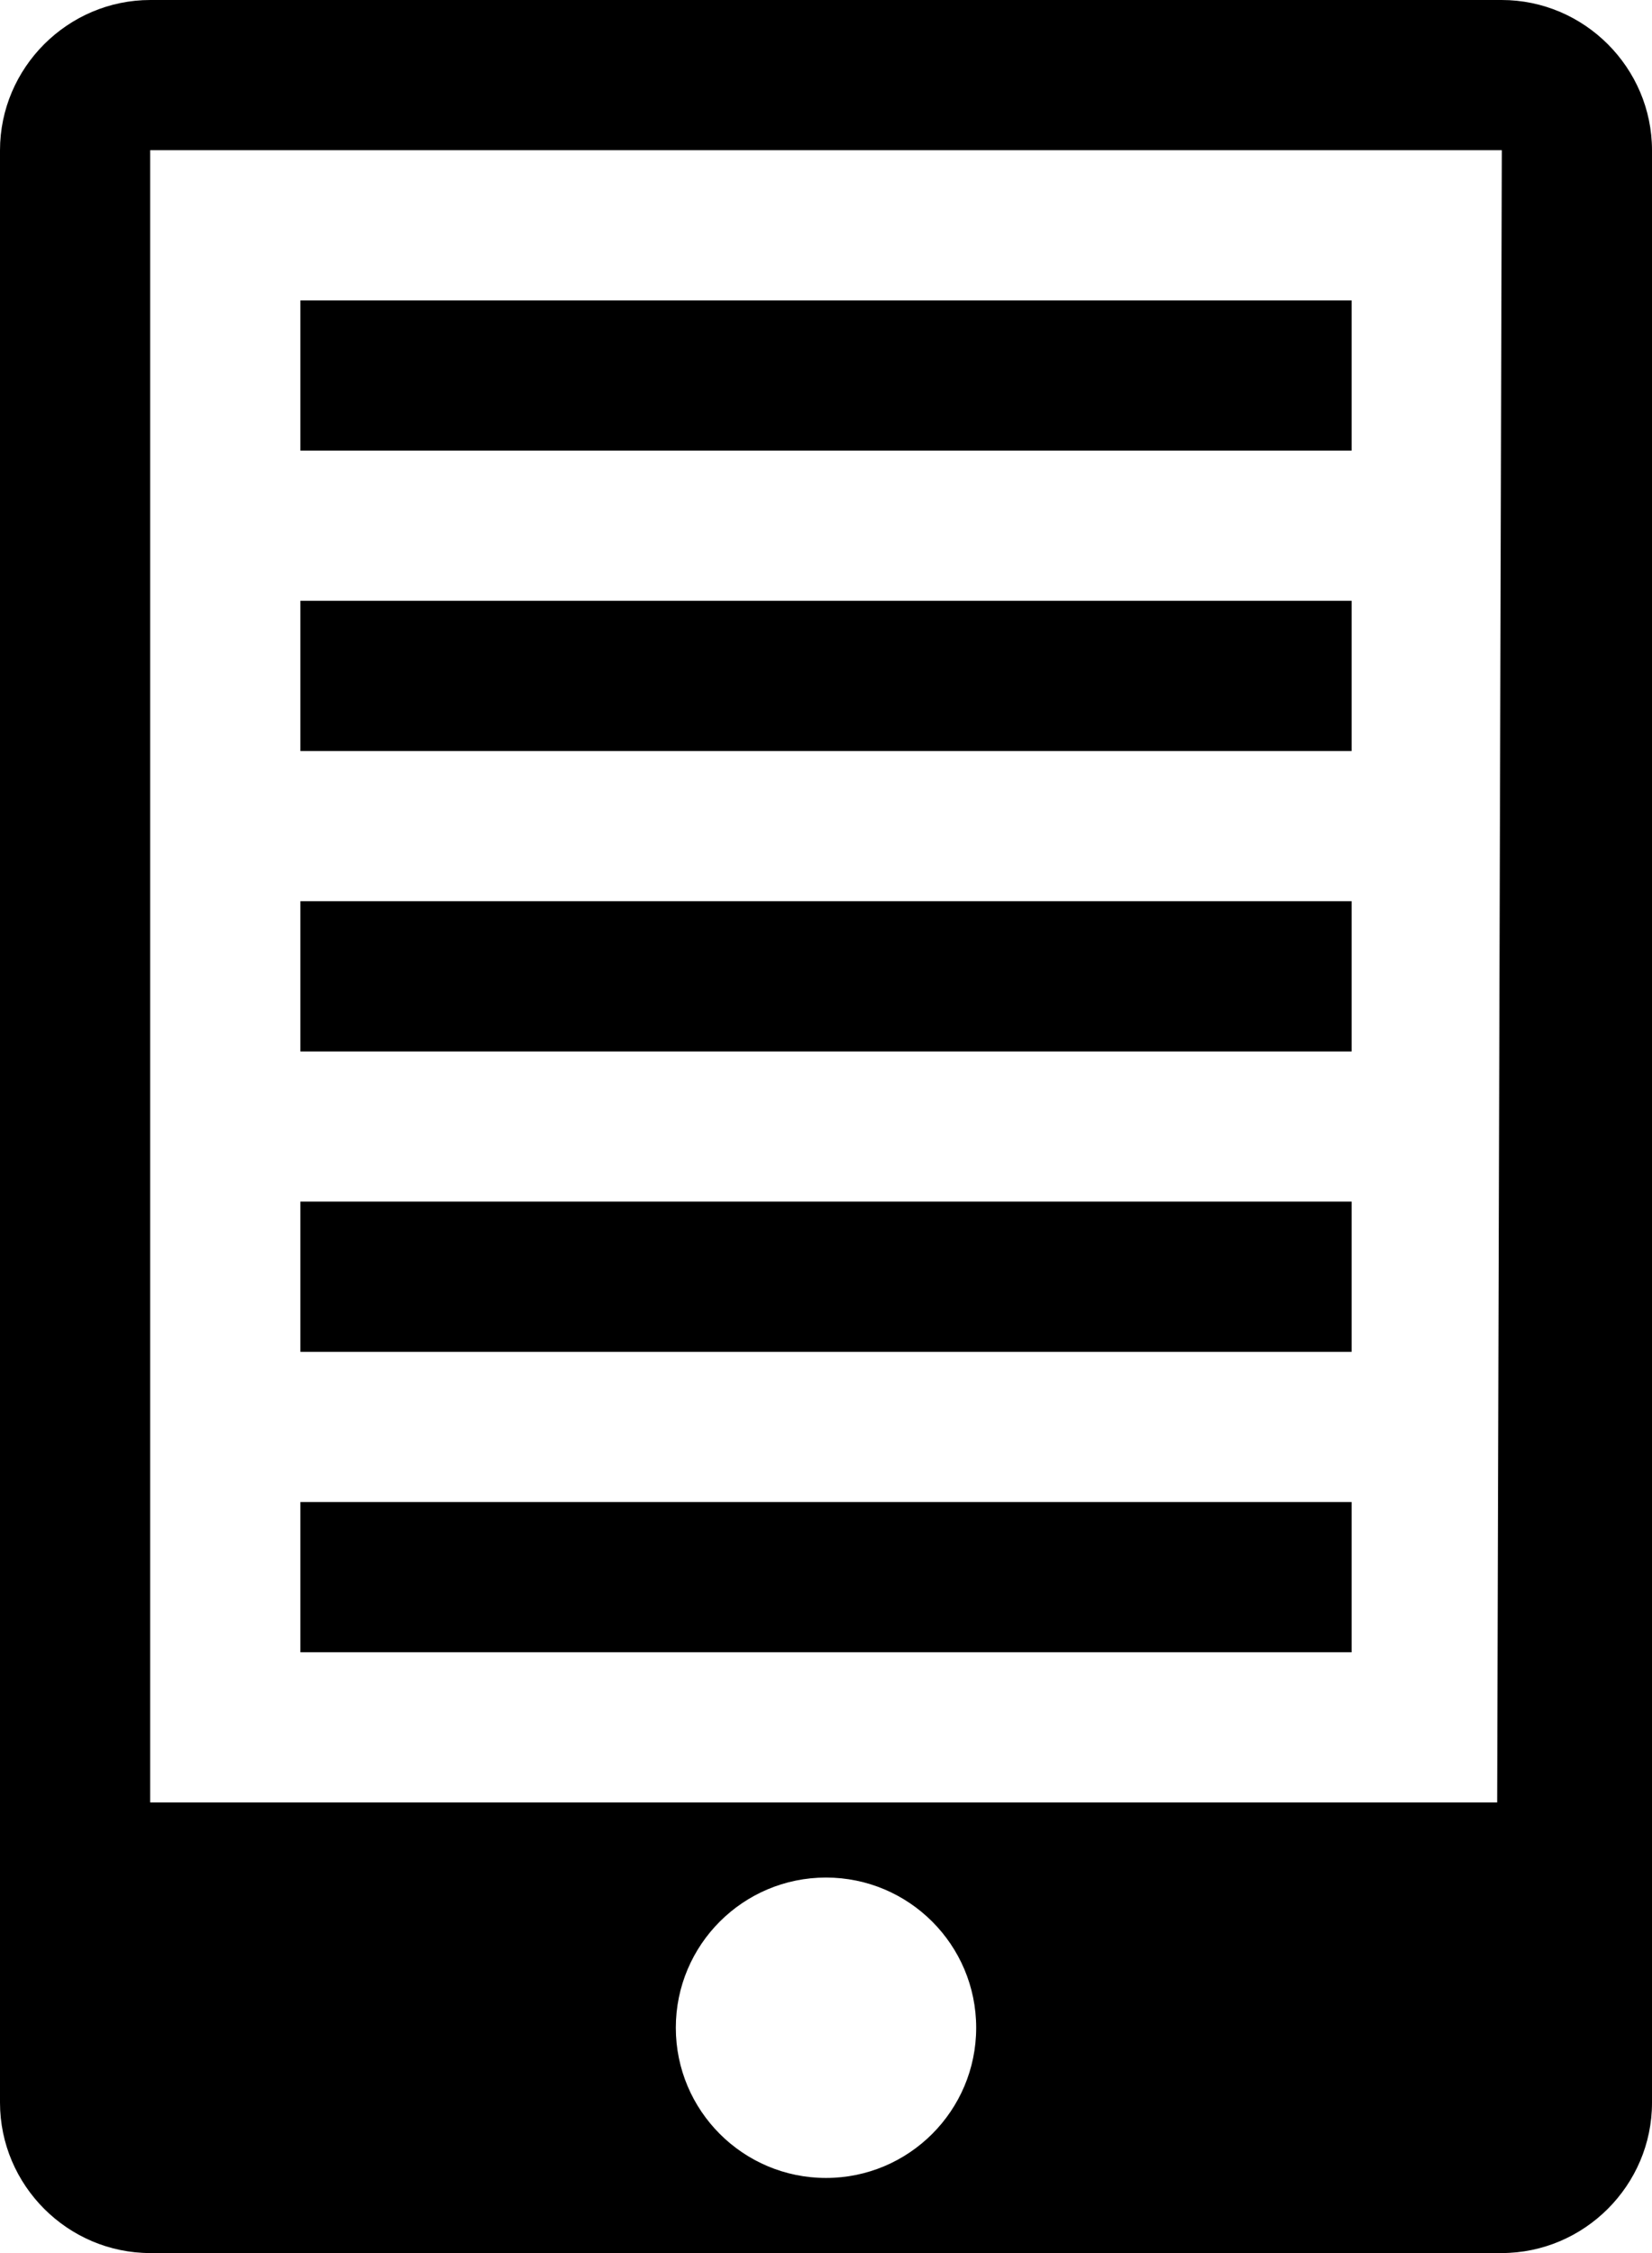 <?xml version="1.0" encoding="utf-8"?>
<!-- Generator: Adobe Illustrator 19.2.1, SVG Export Plug-In . SVG Version: 6.00 Build 0)  -->
<!DOCTYPE svg PUBLIC "-//W3C//DTD SVG 1.1//EN" "http://www.w3.org/Graphics/SVG/1.1/DTD/svg11.dtd">
<svg version="1.1" id="Layer_1" xmlns="http://www.w3.org/2000/svg" xmlns:xlink="http://www.w3.org/1999/xlink" x="0px" y="0px"
	 width="11px" height="15px" viewBox="0 0 11 15" style="enable-background:new 0 0 11 15;" xml:space="preserve">
<path d="M9.999,0H1.001C0.451,0,0,0.451,0,1.001v12.997C0,14.549,0.451,15,1.001,15h8.997C10.549,15,11,14.549,11,13.999V1.001
	C11,0.451,10.549,0,9.999,0z M5.5,14.5c-0.552,0-1-0.448-1-1c0-0.552,0.448-1,1-1s1,0.448,1,1C6.5,14.052,6.052,14.5,5.5,14.5z
	 M9.969,12H1V1h9L9.969,12z"/>
<rect x="2" y="4" width="7" height="1"/>
<rect x="2" y="6" width="7" height="1"/>
<rect x="2" y="8" width="7" height="1"/>
<rect x="2" y="10" width="7" height="1"/>
<rect x="2" y="2" width="7" height="1"/>
</svg>
